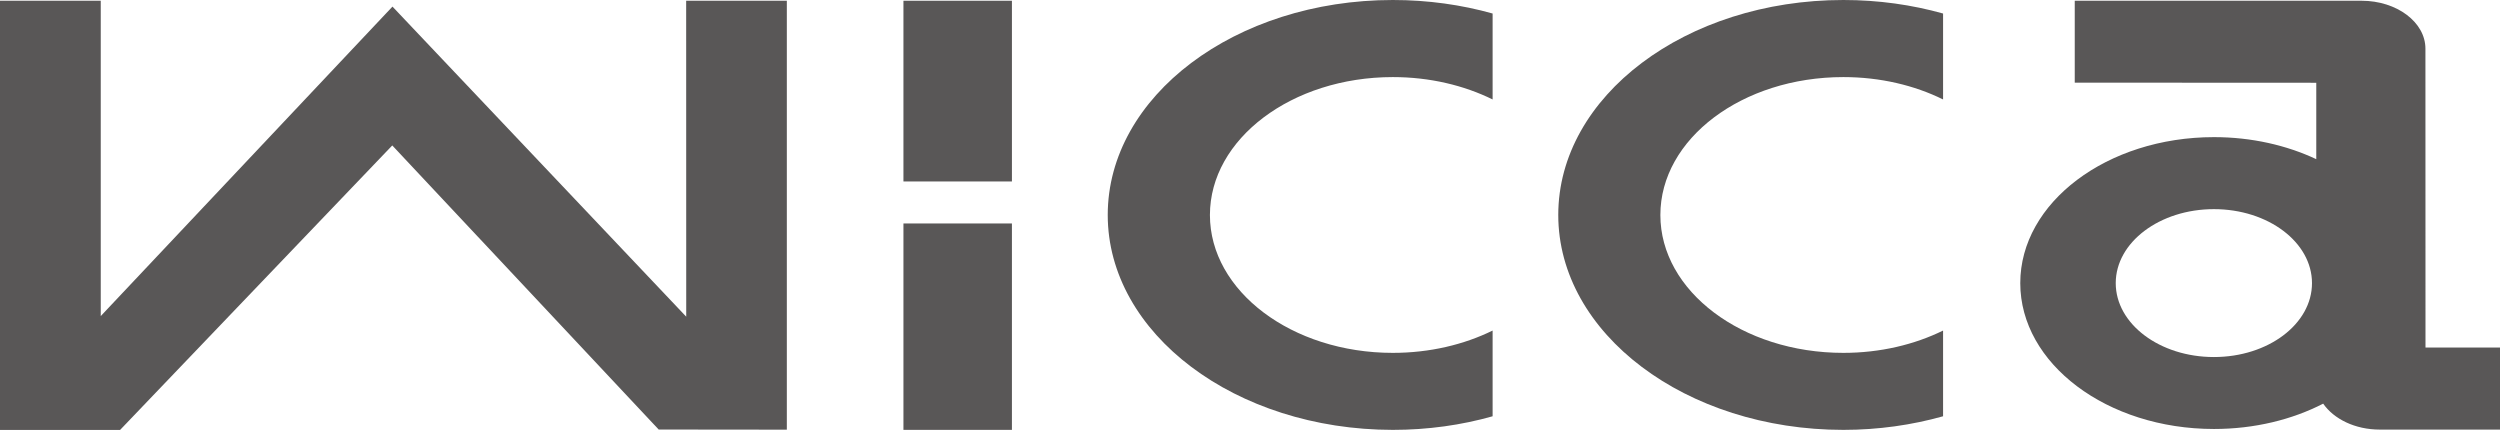 <svg width="157" height="27" viewBox="0 0 157 27" fill="none" xmlns="http://www.w3.org/2000/svg">
<g clip-path="url(#clip0_1_193)">
<path d="M43.095 19.888L24.647 0.414L6.327 19.849V0.047H0V27H7.541L24.634 9.134L41.365 26.974L49.413 26.983V0.047H43.091L43.095 19.888Z" fill="#595757"/>
<path d="M63.549 14.034H56.736V26.996H63.549V14.034Z" fill="#595757"/>
<path d="M63.549 0.047H56.736V11.396H63.549V0.047Z" fill="#595757"/>
<path d="M69.566 13.5C69.566 20.948 77.585 26.991 87.469 26.996C89.676 26.996 91.789 26.694 93.736 26.142V20.759C91.938 21.642 89.787 22.16 87.469 22.16C81.134 22.16 75.983 18.28 75.983 13.504C75.983 8.72 81.134 4.841 87.469 4.841C89.783 4.841 91.934 5.358 93.736 6.246V0.849C91.789 0.302 89.676 0 87.469 0C77.58 0 69.566 6.043 69.566 13.5Z" fill="#595757"/>
<path d="M97.859 13.5C97.859 20.948 105.873 26.996 115.762 26.996C117.965 26.996 120.074 26.69 122.025 26.142V20.759C120.227 21.642 118.076 22.16 115.762 22.16C109.414 22.16 104.271 18.285 104.271 13.504C104.271 8.716 109.414 4.841 115.762 4.841C118.076 4.841 120.227 5.358 122.025 6.246V0.849C120.074 0.302 117.969 0 115.762 0C105.873 0 97.859 6.043 97.859 13.5Z" fill="#595757"/>
<path d="M156.999 21.823H152.321C152.321 21.823 152.317 3.134 152.317 3.056C152.317 1.397 150.519 0.047 148.308 0.047H130.294V5.19L145.462 5.198C145.462 5.198 145.462 7.254 145.462 9.996C143.596 9.121 141.397 8.612 139.037 8.612C132.327 8.612 126.873 12.72 126.873 17.78C126.873 22.84 132.322 26.94 139.037 26.94C141.58 26.94 143.949 26.353 145.896 25.349C146.565 26.315 147.899 26.978 149.45 26.978H157.003V21.823H156.999ZM139.033 22.422C135.633 22.422 132.868 20.345 132.868 17.78C132.868 15.216 135.633 13.134 139.033 13.134C142.441 13.134 145.193 15.216 145.193 17.78C145.193 20.345 142.441 22.422 139.033 22.422Z" fill="#595757"/>
</g>
<defs>
<clipPath id="clip0_1_193">
<rect width="157" height="27" fill="white"/>
</clipPath>
</defs>
</svg>
